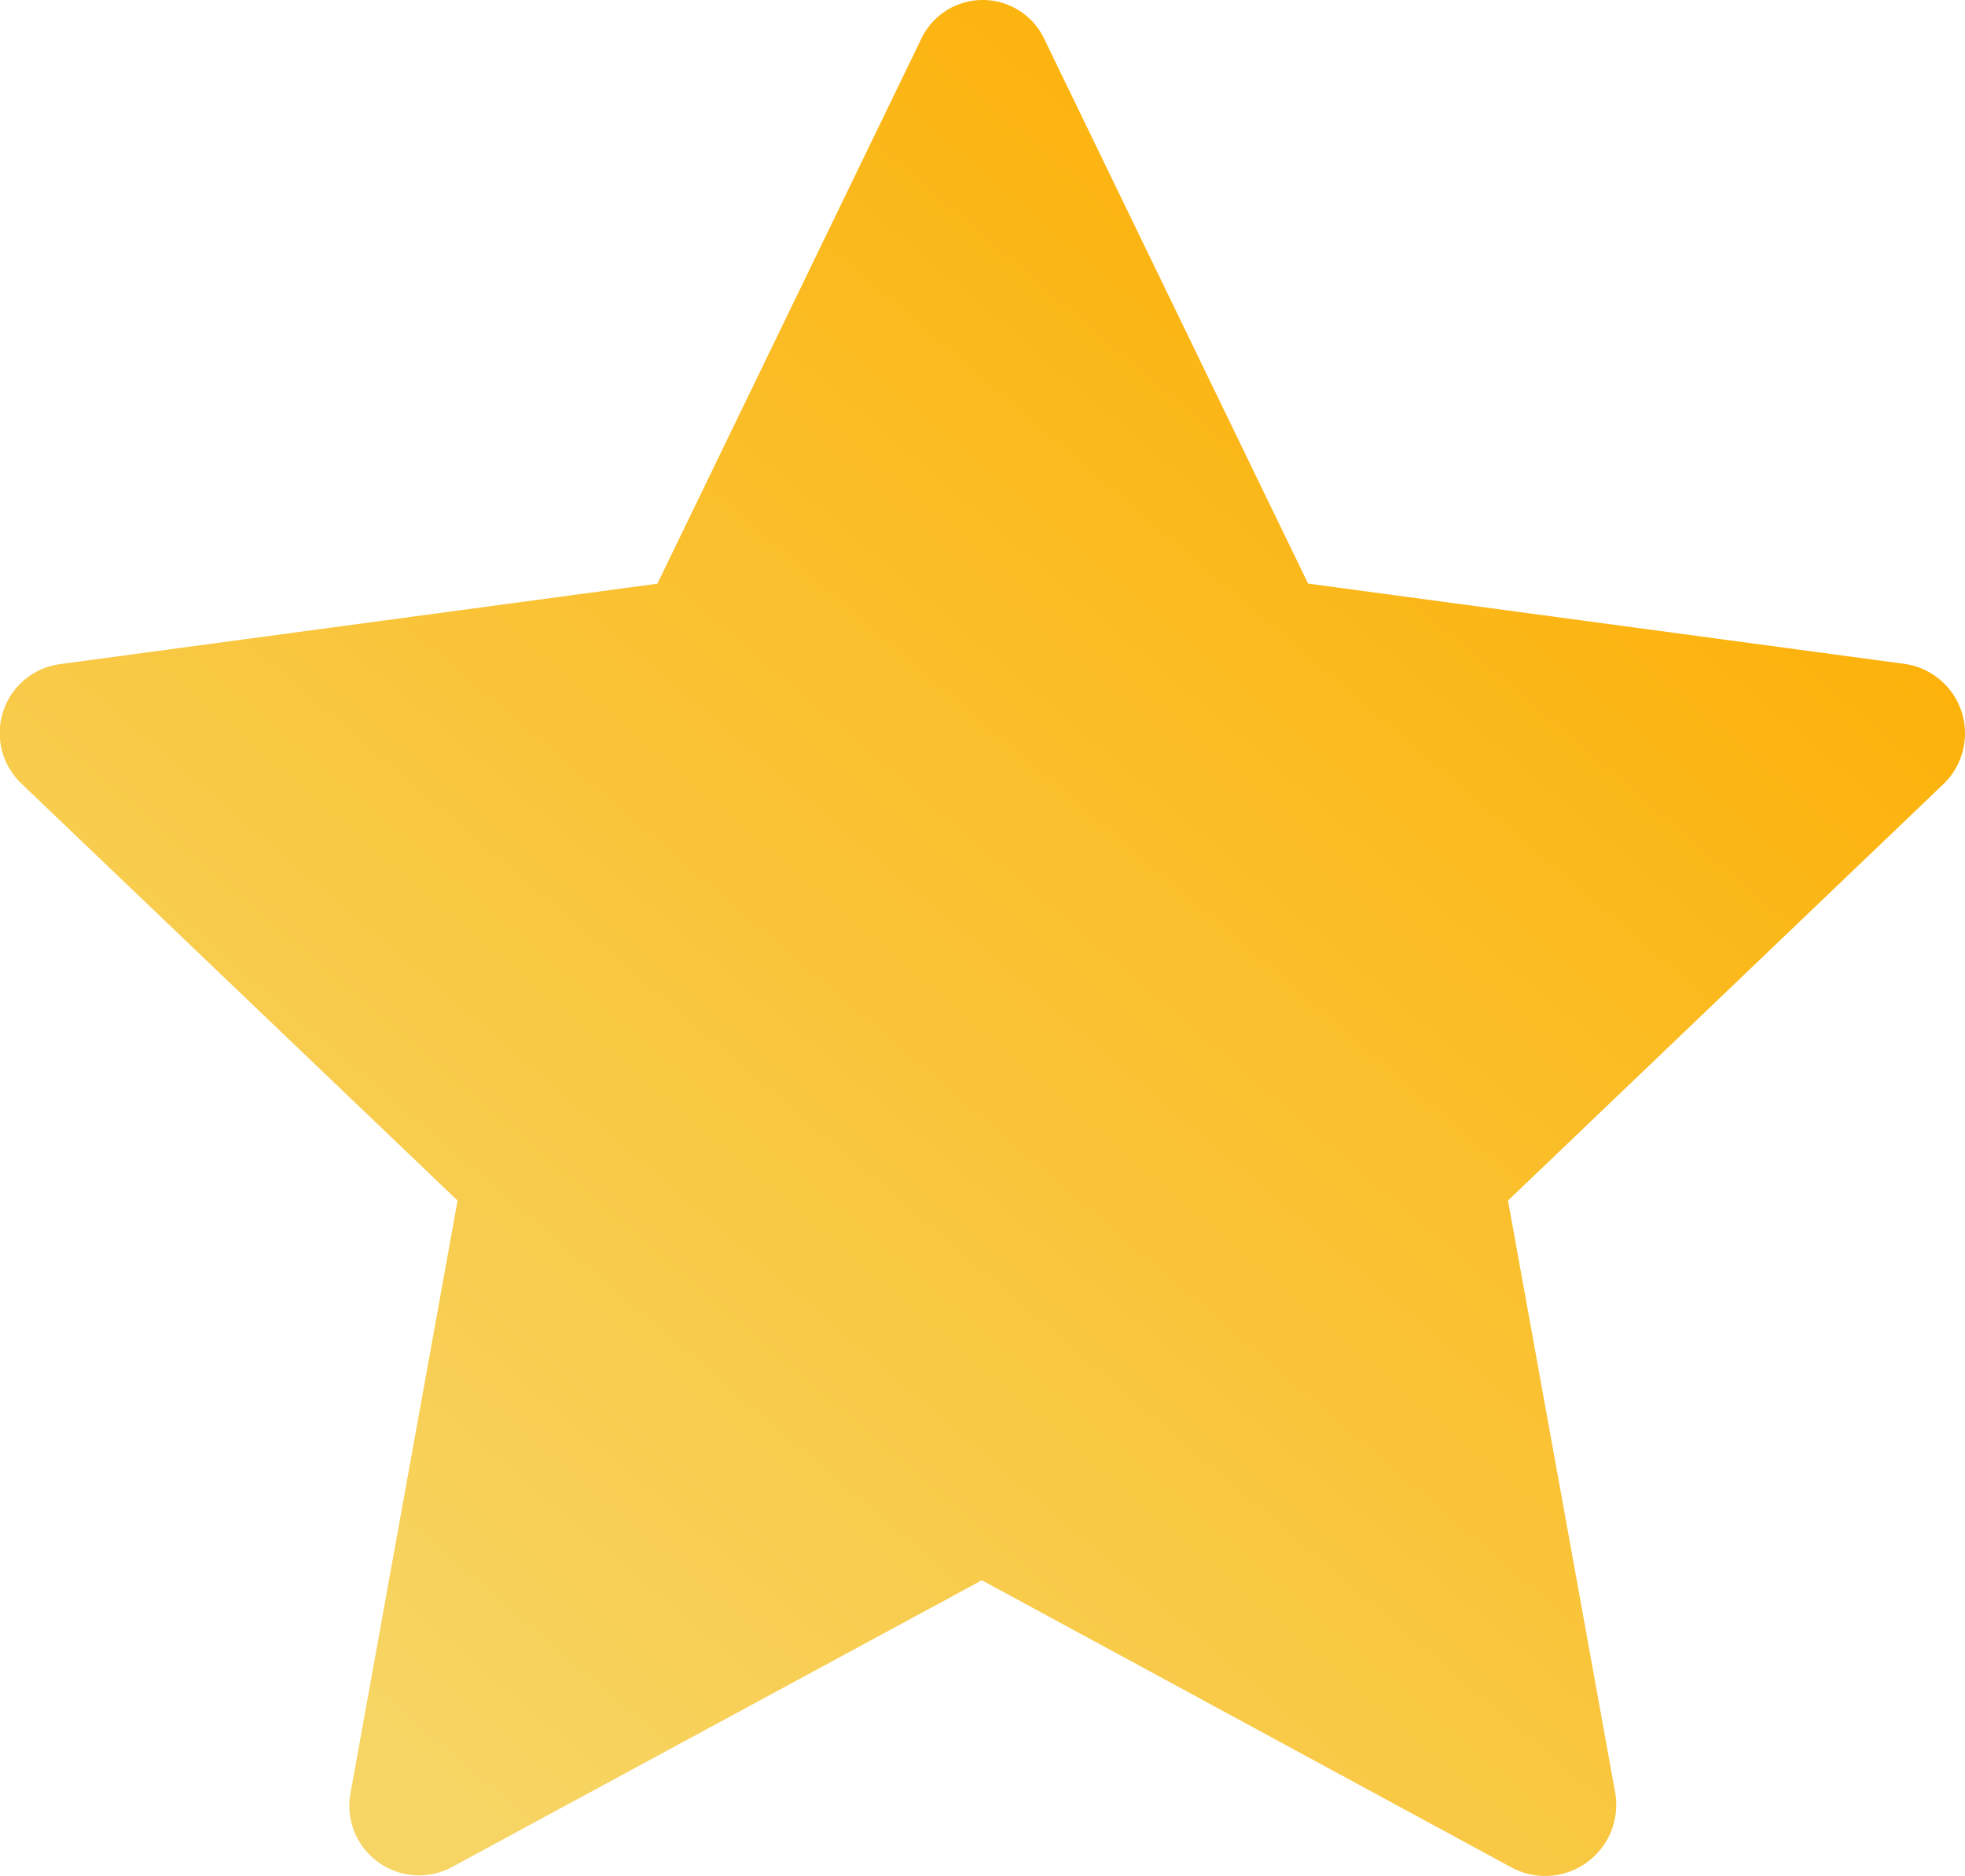 <svg xmlns="http://www.w3.org/2000/svg" xmlns:xlink="http://www.w3.org/1999/xlink" width="20.948" height="20" viewBox="0 0 20.948 20">
  <defs>
    <linearGradient id="linear-gradient" x1="0.801" y1="0.204" x2="0.182" y2="0.902" gradientUnits="objectBoundingBox">
      <stop offset="0" stop-color="#fcb20b"/>
      <stop offset="1" stop-color="#f7d564"/>
    </linearGradient>
  </defs>
  <g id="noun_Star_3125160" transform="translate(-103.481 -44.5)">
    <g id="Grupo_3300" data-name="Grupo 3300" transform="translate(103.481 44.5)">
      <path id="Trazado_23400" data-name="Trazado 23400" d="M34.178,44.722l6.365.857a.749.749,0,0,1,.416,1.273L36.309,51.3l1.143,6.313a.758.758,0,0,1-1.091.805L30.7,55.348l-5.664,3.066a.743.743,0,0,1-1.065-.805L25.111,51.3,20.46,46.853a.742.742,0,0,1,.416-1.273l6.365-.857,2.806-5.794a.726.726,0,0,1,1.325,0Z" transform="translate(-20.233 -38.5)" fill-rule="evenodd" fill="url(#linear-gradient)"/>
    </g>
  </g>
</svg>
